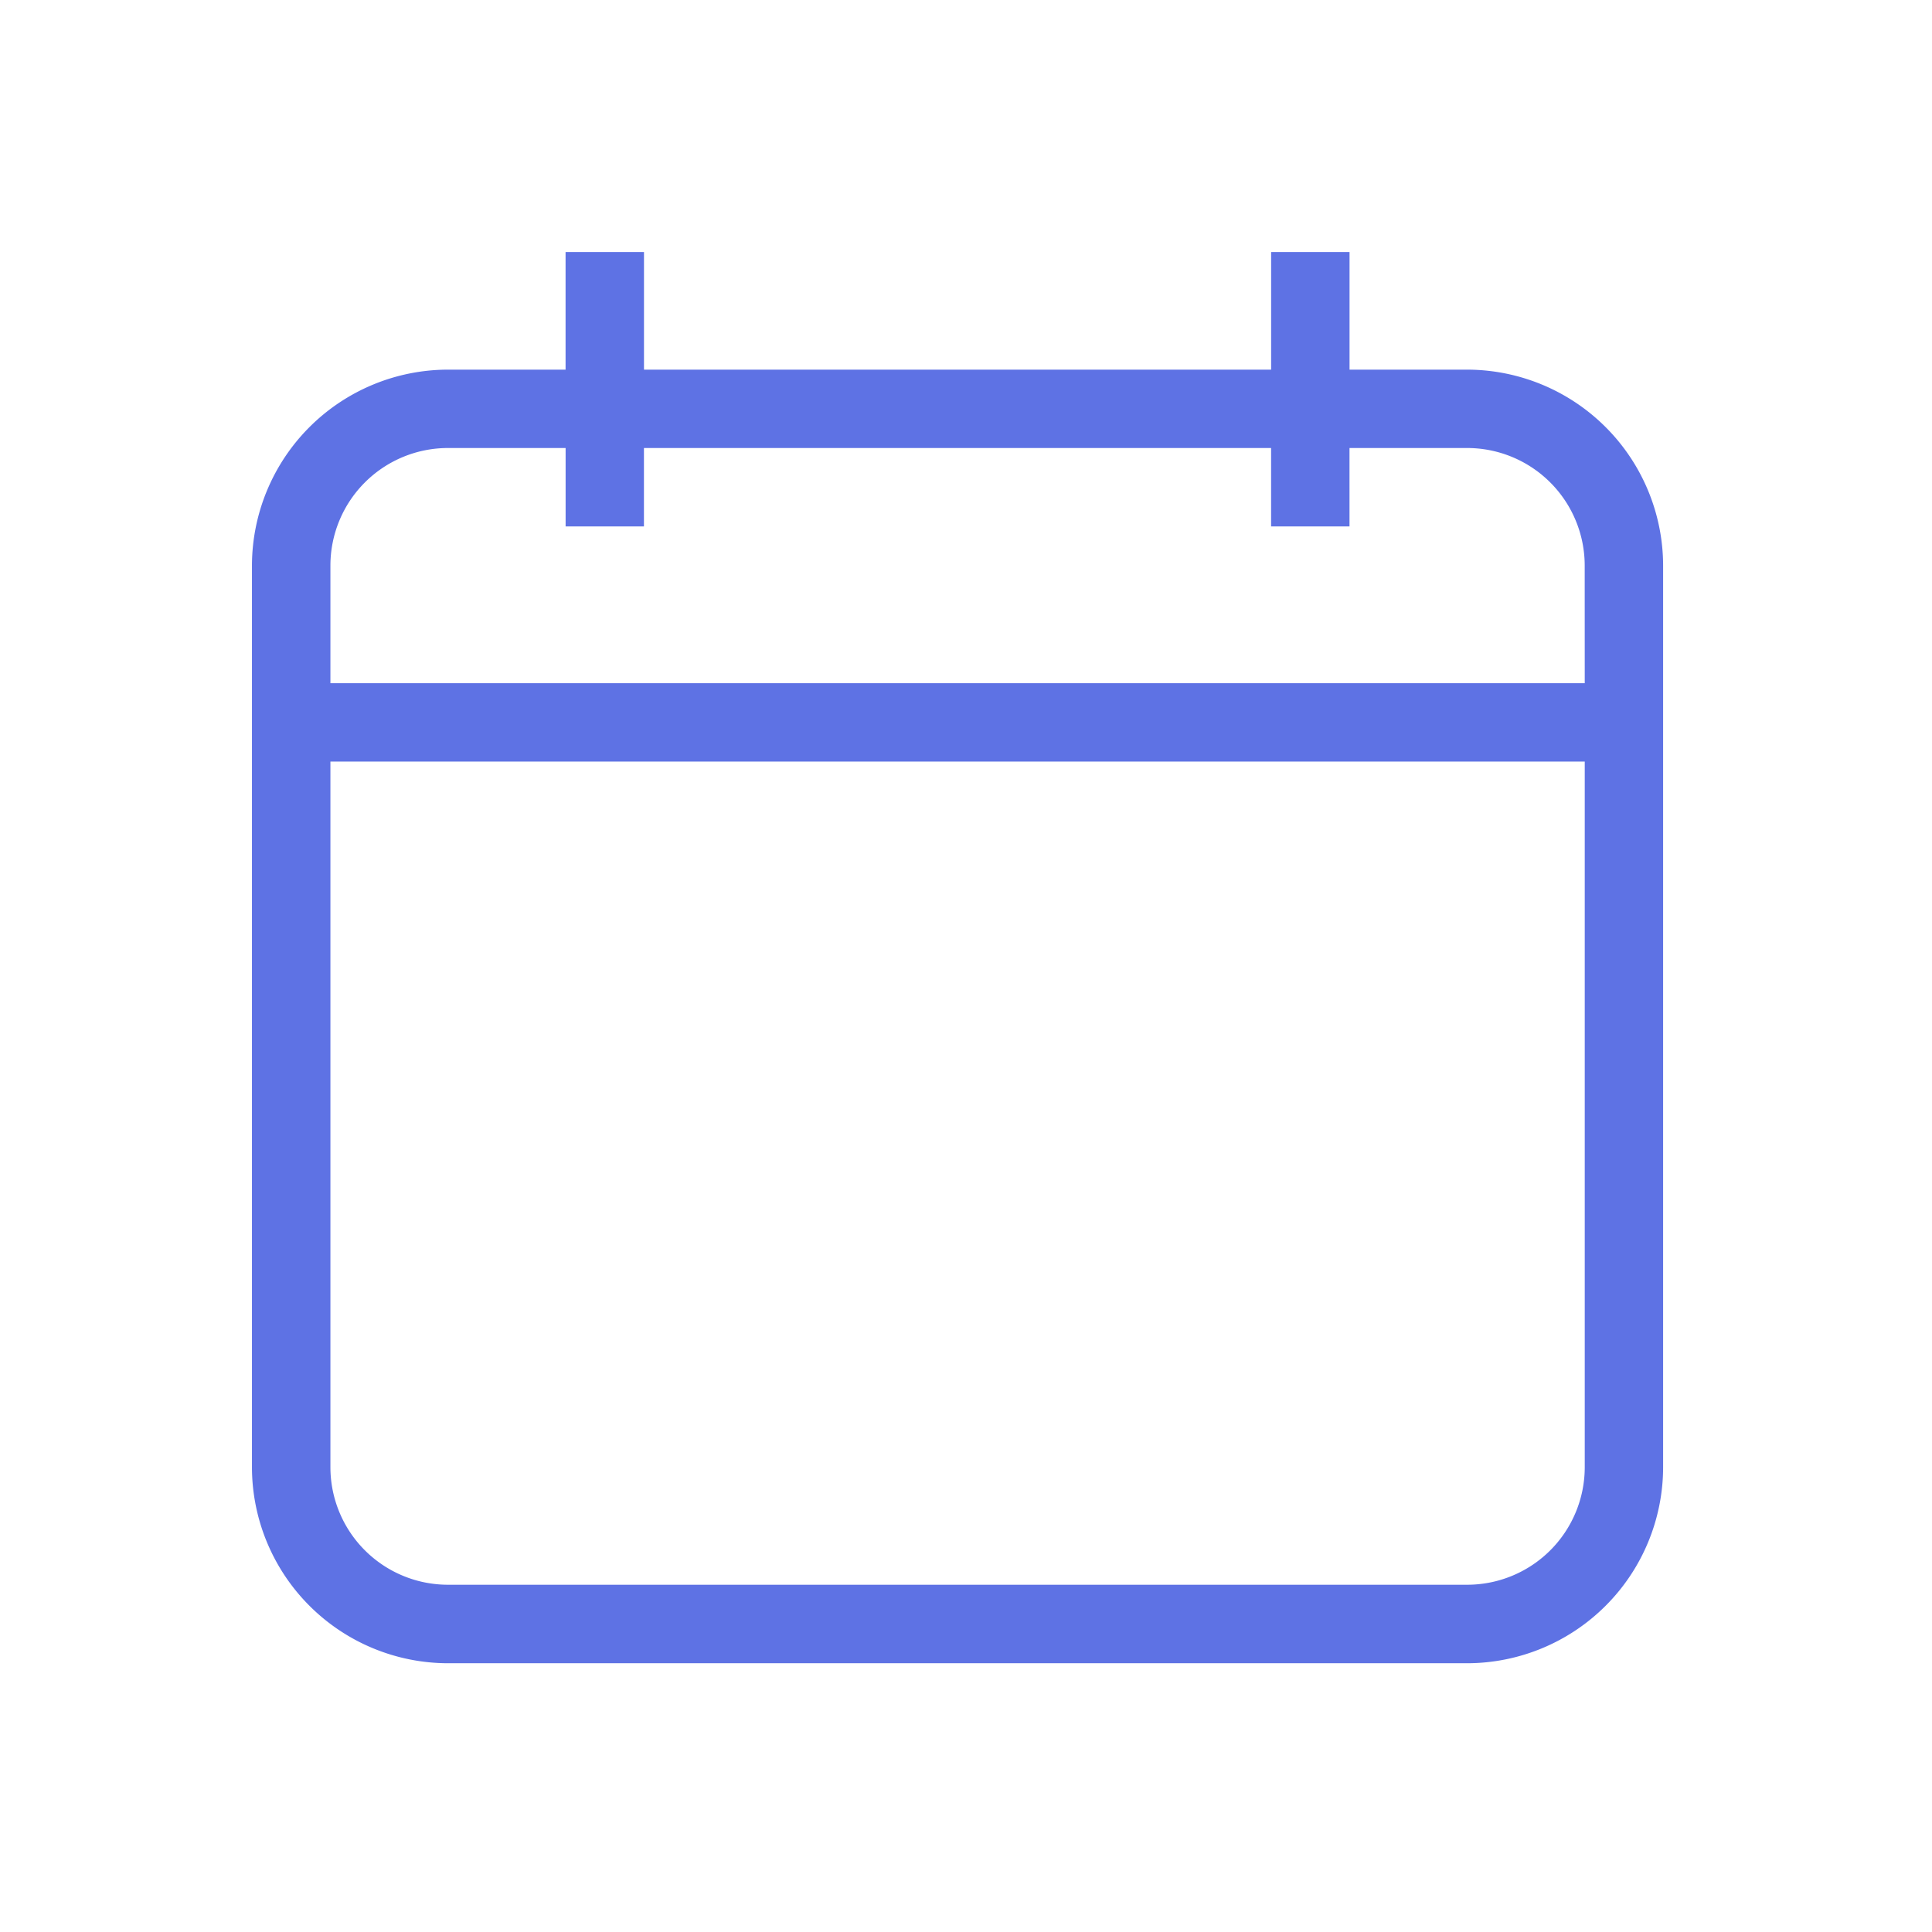 <svg xmlns="http://www.w3.org/2000/svg" width="46" height="46" viewBox="0 0 46 46">
  <g id="Group_1477" data-name="Group 1477" transform="translate(2248 -1349)">
    <path id="noun-calendar-684828" d="M142.685,46.551h-2.8v-2.8h-1.867v2.8H123.086v-2.8h-1.867v2.8h-2.8a4.673,4.673,0,0,0-4.667,4.667V72.684a4.673,4.673,0,0,0,4.667,4.667h24.265a4.673,4.673,0,0,0,4.667-4.667V51.216a4.673,4.673,0,0,0-4.667-4.665Zm2.8,26.131a2.8,2.8,0,0,1-2.8,2.8H118.42a2.8,2.8,0,0,1-2.8-2.8v-16.8h29.865Zm0-18.665H115.62v-2.8a2.8,2.8,0,0,1,2.8-2.8h2.8v1.867h1.865V48.417h14.932v1.867h1.867V48.417h2.8a2.8,2.8,0,0,1,2.8,2.8Z" transform="translate(-2355.753 1311.25)" fill="#5e72e4"/>
    <g id="Group_1472" data-name="Group 1472" transform="translate(0 199)">
      <rect id="Rectangle_687" data-name="Rectangle 687" width="46" height="46" transform="translate(-2248 1150)" fill="none"/>
    </g>
  </g>
</svg>
